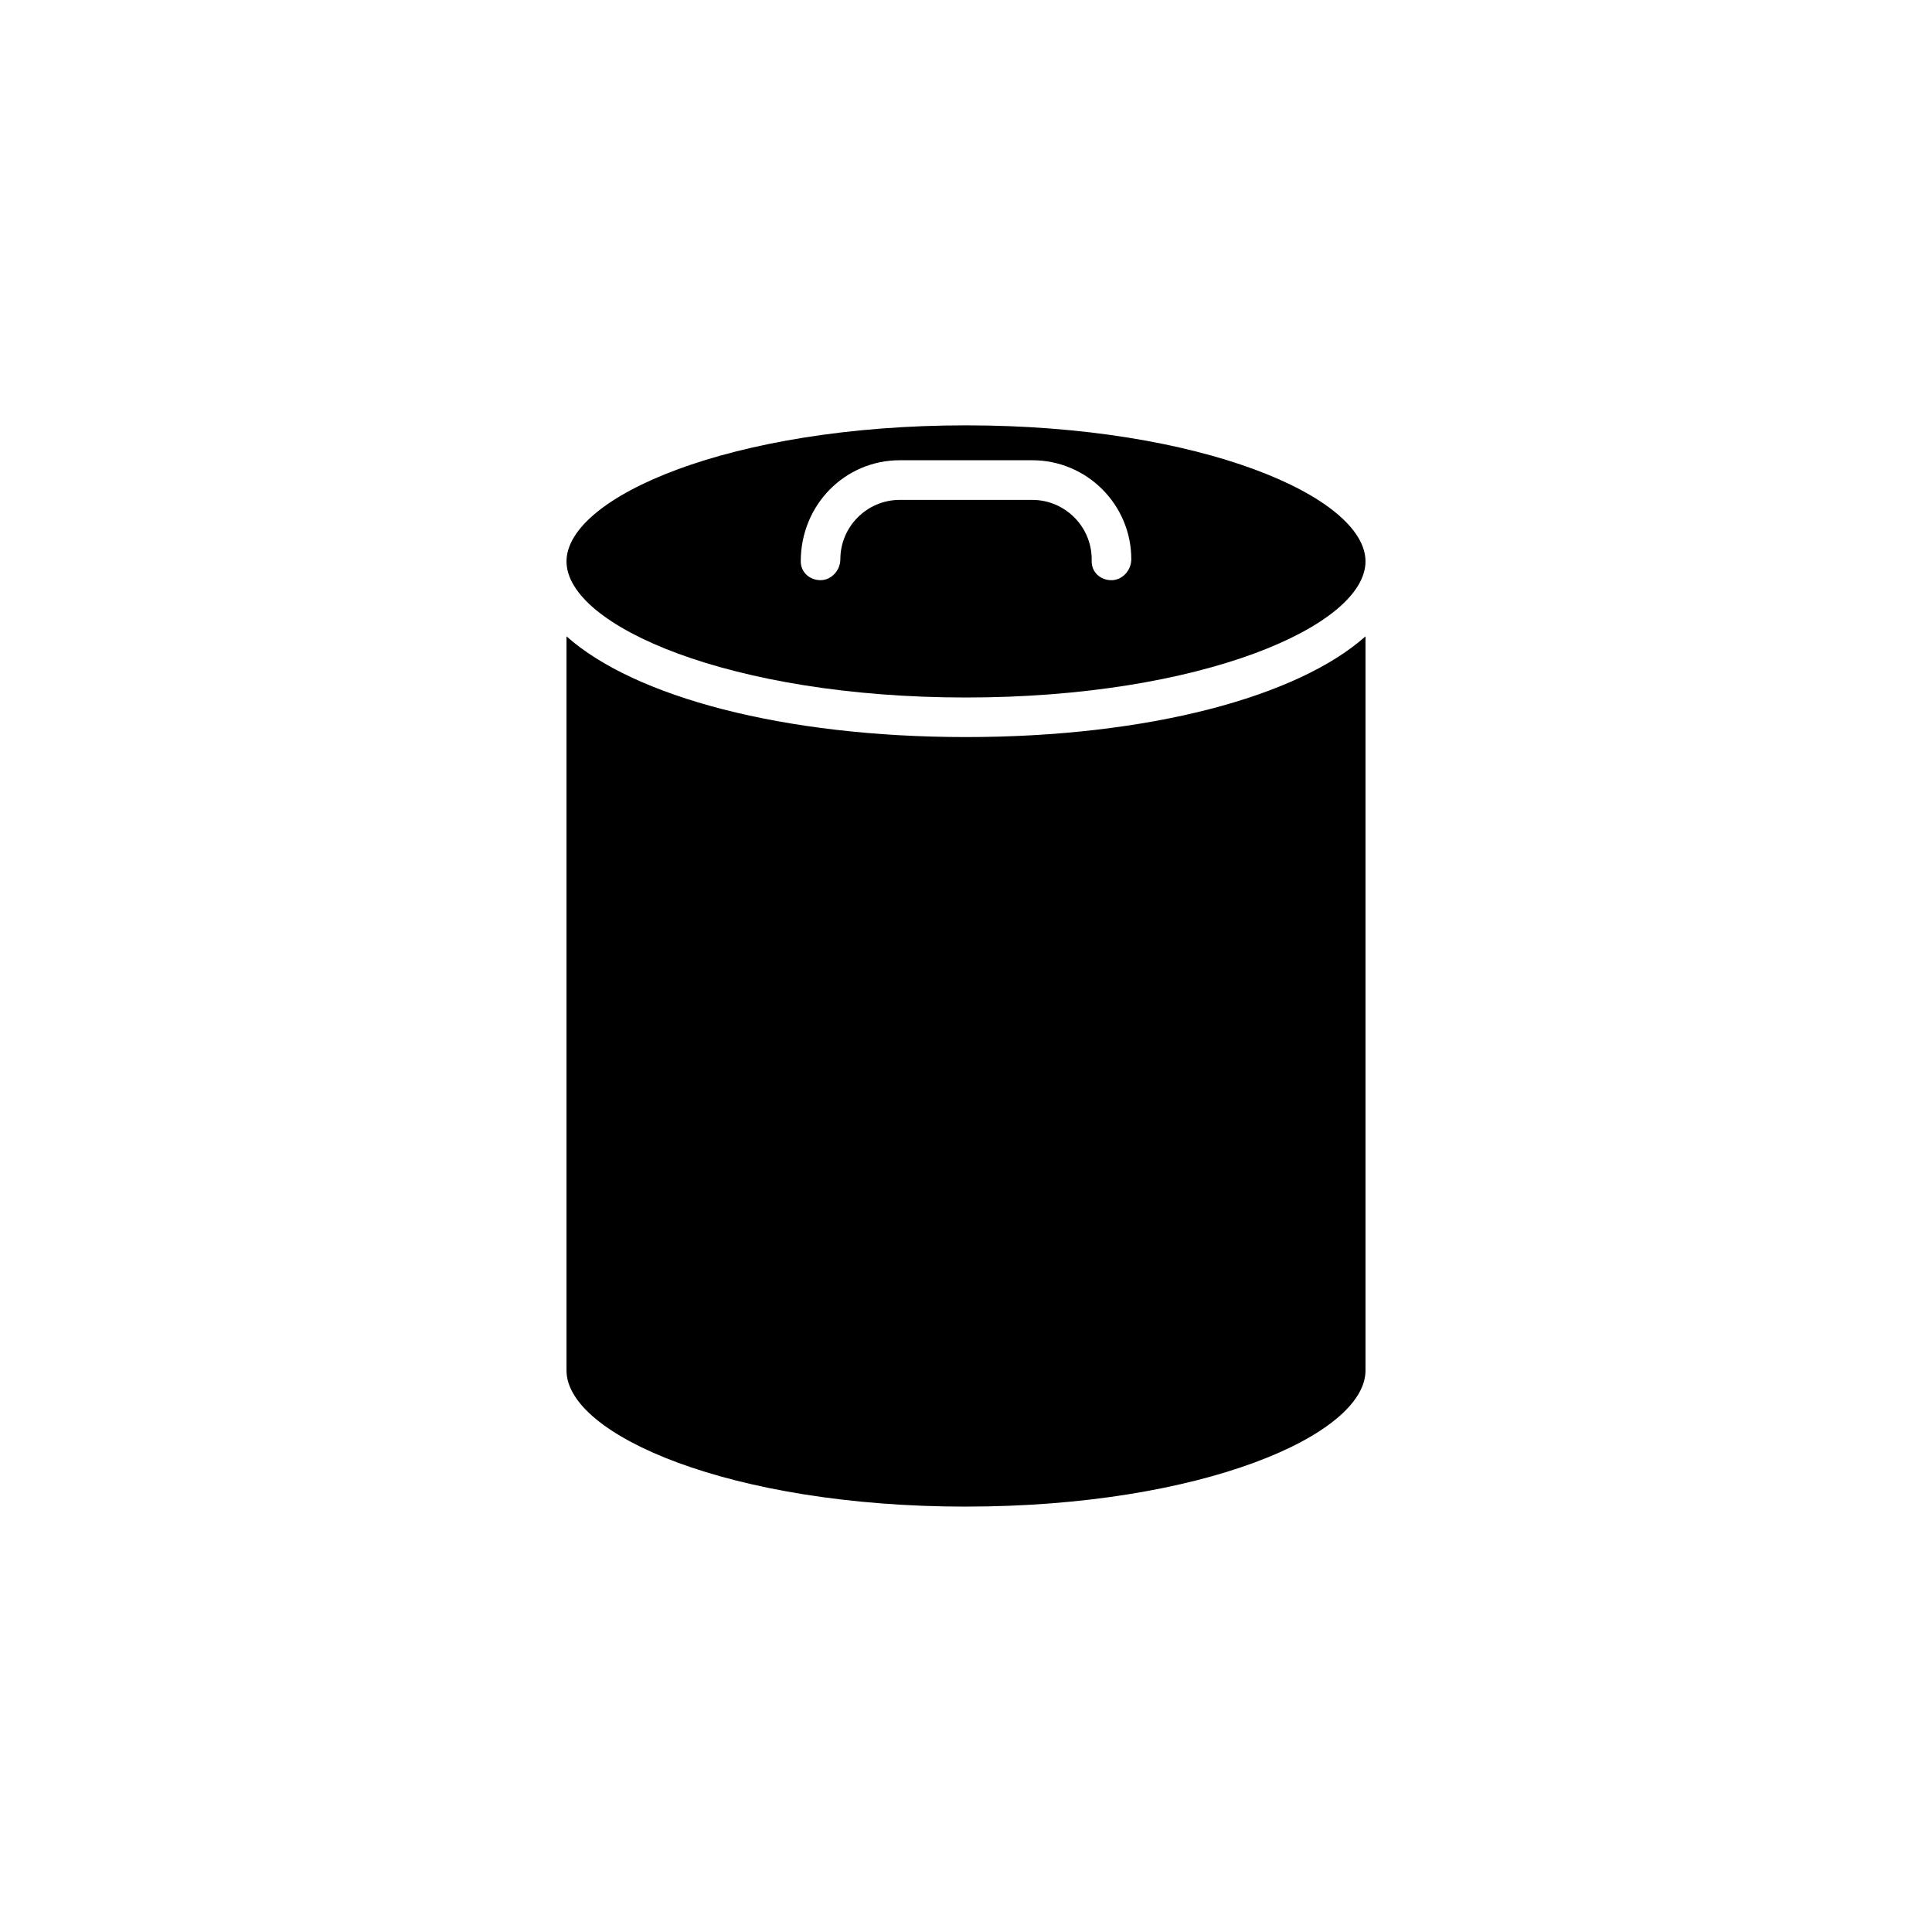 <?xml version="1.0" encoding="UTF-8"?>
<!-- Uploaded to: SVG Repo, www.svgrepo.com, Generator: SVG Repo Mixer Tools -->
<svg fill="#000000" width="800px" height="800px" version="1.1" viewBox="144 144 512 512" xmlns="http://www.w3.org/2000/svg">
 <g>
  <path d="m399.99 543.27c-62.379 0-105.86-19.008-105.86-36.062v-194.57c17.98 16.027 57.527 26.691 105.86 26.691 48.336 0 87.902-10.664 105.88-26.691v194.57c0 17.059-43.484 36.055-105.88 36.055z"/>
  <path d="m399.99 256.72c-62.379 0-105.86 19.008-105.86 36.062s43.484 36.062 105.86 36.062c62.398 0 105.88-19.008 105.88-36.062s-43.484-36.062-105.88-36.062zm38.562 41.039c-2.906 0-5.246-2.09-5.246-4.984v-0.555c0-8.668-7.074-15.742-15.742-15.742h-35.121c-8.668 0-15.742 7.074-15.742 15.742 0 2.906-2.352 5.531-5.246 5.531-2.887 0-5.246-2.09-5.246-4.984 0-15.031 11.766-26.797 26.238-26.797h35.121c14.473 0 26.238 11.766 26.238 26.238-0.008 2.926-2.356 5.551-5.254 5.551z"/>
 </g>
</svg>